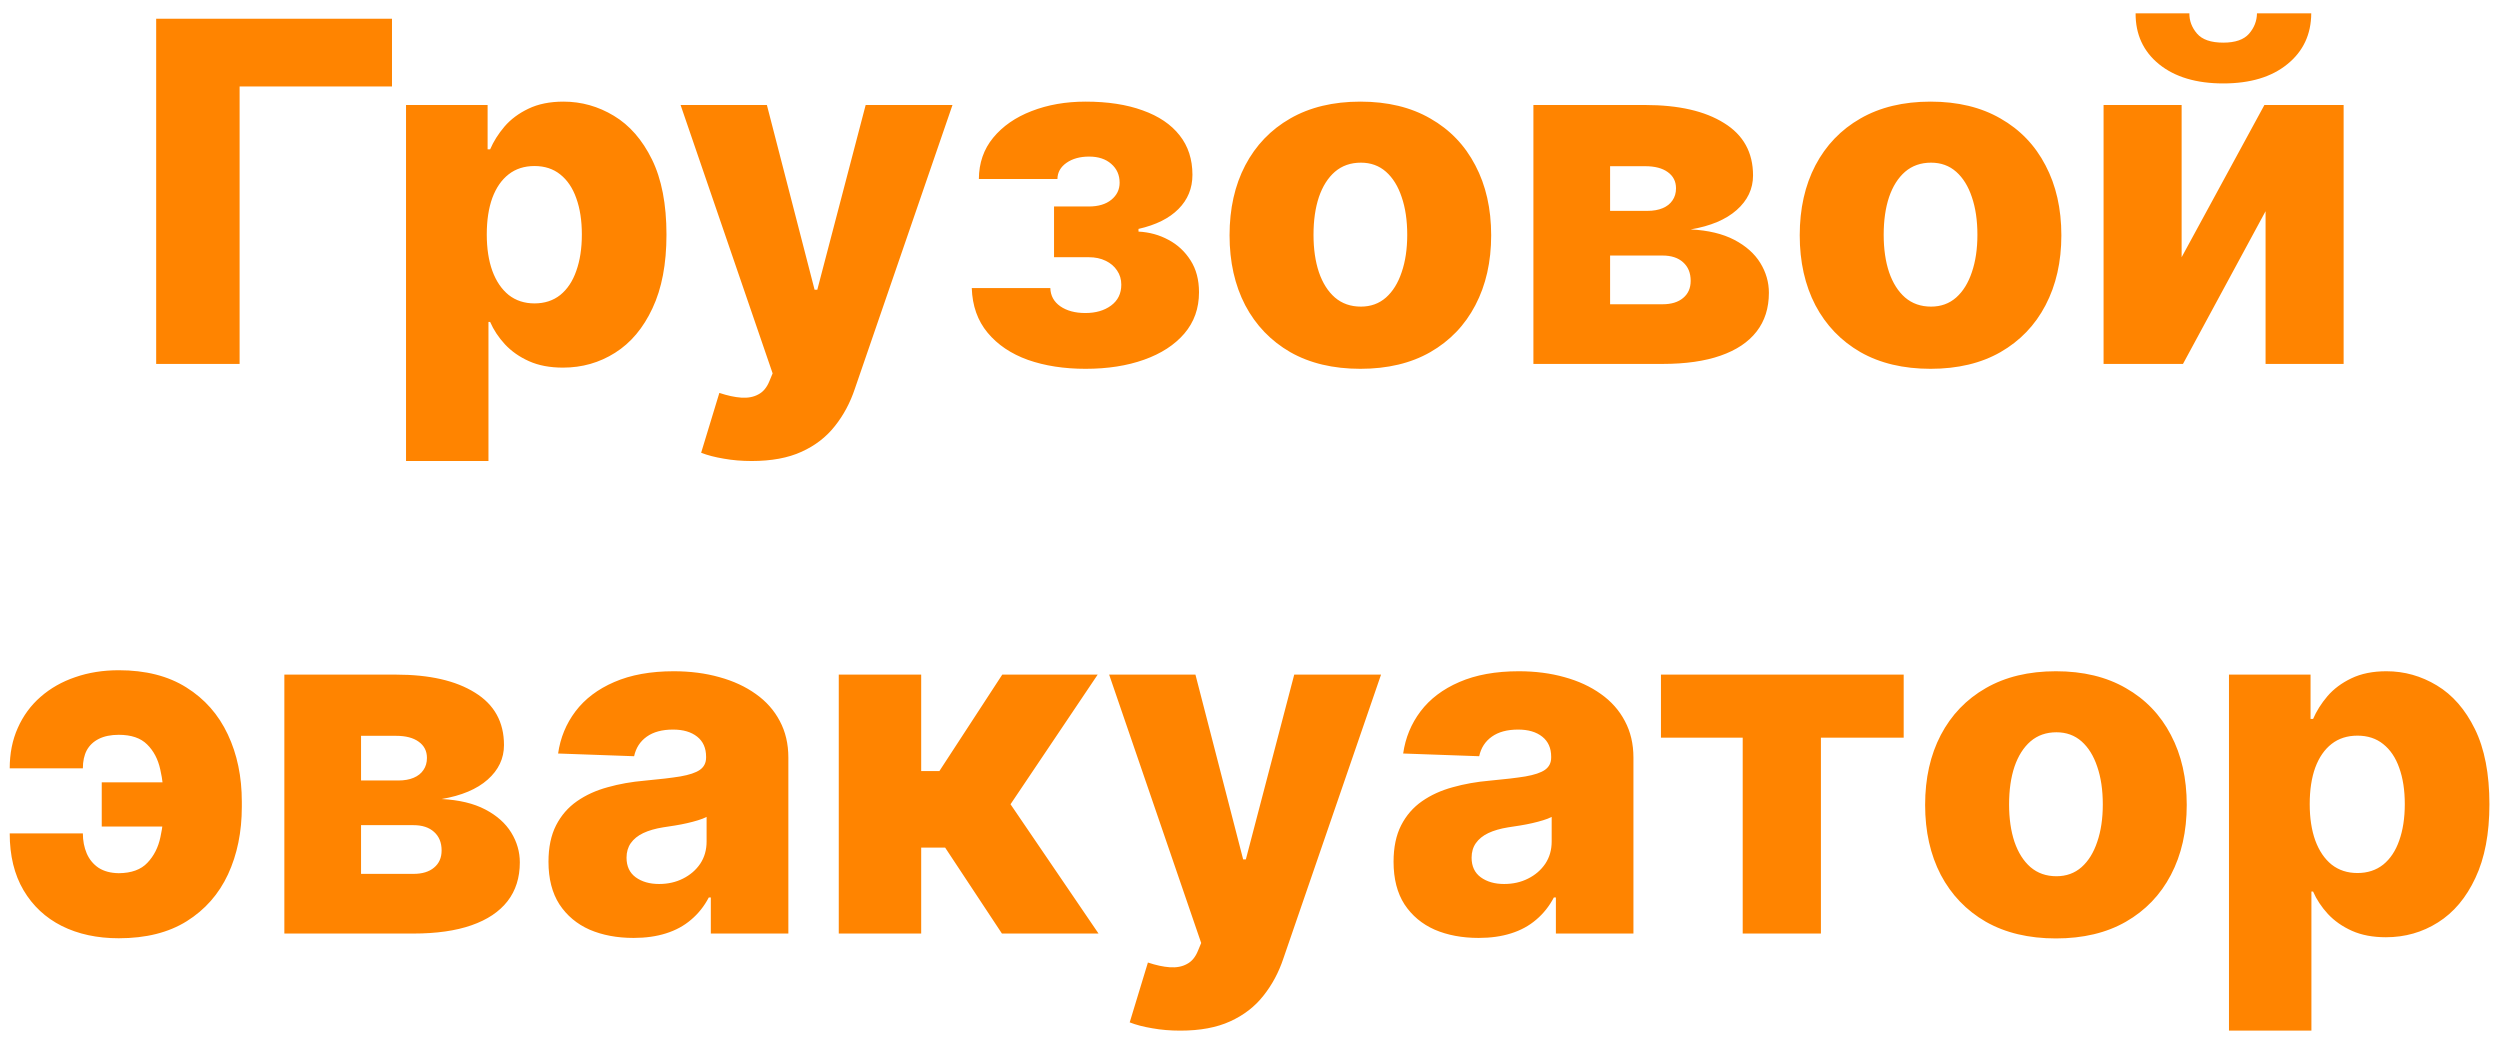 <?xml version="1.0" encoding="UTF-8"?>
<svg xmlns="http://www.w3.org/2000/svg" width="158" height="66" viewBox="0 0 158 66" fill="none">
  <path d="M24.774 1.182V5.464H15.143V23H9.87V1.182H24.774ZM25.661 29.136V6.636H30.817V9.438H30.977C31.19 8.941 31.492 8.462 31.883 8C32.28 7.538 32.785 7.162 33.395 6.871C34.013 6.572 34.752 6.423 35.611 6.423C36.748 6.423 37.809 6.722 38.797 7.318C39.791 7.915 40.594 8.835 41.204 10.077C41.815 11.32 42.121 12.904 42.121 14.829C42.121 16.683 41.826 18.234 41.236 19.484C40.654 20.734 39.866 21.672 38.871 22.297C37.884 22.922 36.787 23.234 35.579 23.234C34.755 23.234 34.042 23.099 33.438 22.829C32.834 22.56 32.327 22.204 31.915 21.764C31.51 21.324 31.197 20.852 30.977 20.347H30.871V29.136H25.661ZM30.764 14.818C30.764 15.699 30.881 16.466 31.116 17.119C31.357 17.773 31.701 18.28 32.149 18.643C32.603 18.998 33.147 19.175 33.779 19.175C34.418 19.175 34.962 18.998 35.409 18.643C35.856 18.28 36.194 17.773 36.421 17.119C36.655 16.466 36.773 15.699 36.773 14.818C36.773 13.938 36.655 13.174 36.421 12.528C36.194 11.881 35.856 11.381 35.409 11.026C34.969 10.671 34.425 10.493 33.779 10.493C33.14 10.493 32.596 10.667 32.149 11.015C31.701 11.363 31.357 11.86 31.116 12.506C30.881 13.153 30.764 13.923 30.764 14.818ZM47.508 29.136C46.883 29.136 46.294 29.087 45.74 28.987C45.186 28.895 44.71 28.771 44.312 28.614L45.463 24.832C45.974 25.003 46.436 25.102 46.848 25.131C47.267 25.159 47.626 25.092 47.924 24.928C48.229 24.772 48.464 24.491 48.627 24.087L48.83 23.597L43.013 6.636H48.467L51.482 18.312H51.653L54.71 6.636H60.197L54.028 24.566C53.73 25.461 53.307 26.249 52.761 26.931C52.221 27.62 51.521 28.16 50.662 28.55C49.81 28.941 48.758 29.136 47.508 29.136ZM61.416 18.206H66.381C66.395 18.689 66.605 19.072 67.01 19.357C67.421 19.641 67.951 19.783 68.597 19.783C69.25 19.783 69.79 19.626 70.216 19.314C70.65 18.994 70.866 18.554 70.866 17.993C70.866 17.652 70.777 17.354 70.6 17.098C70.429 16.835 70.188 16.629 69.875 16.48C69.57 16.331 69.215 16.256 68.81 16.256H66.615V13.05H68.81C69.414 13.05 69.89 12.908 70.238 12.624C70.586 12.339 70.76 11.981 70.76 11.548C70.76 11.057 70.582 10.66 70.227 10.354C69.879 10.049 69.414 9.896 68.831 9.896C68.256 9.896 67.78 10.028 67.404 10.29C67.027 10.553 66.836 10.894 66.829 11.313H61.864C61.871 10.298 62.173 9.428 62.77 8.703C63.373 7.972 64.183 7.411 65.198 7.02C66.221 6.622 67.358 6.423 68.608 6.423C70.007 6.423 71.211 6.608 72.219 6.977C73.235 7.339 74.012 7.865 74.552 8.554C75.092 9.236 75.362 10.067 75.362 11.047C75.362 11.899 75.067 12.62 74.478 13.21C73.895 13.799 73.054 14.218 71.953 14.467V14.637C72.642 14.673 73.274 14.847 73.849 15.159C74.424 15.464 74.89 15.898 75.245 16.459C75.6 17.013 75.777 17.684 75.777 18.472C75.777 19.488 75.468 20.358 74.85 21.082C74.233 21.8 73.384 22.35 72.304 22.734C71.232 23.117 70 23.309 68.608 23.309C67.251 23.309 66.037 23.121 64.964 22.744C63.899 22.361 63.05 21.789 62.418 21.029C61.786 20.269 61.452 19.328 61.416 18.206ZM85.975 23.309C84.257 23.309 82.779 22.957 81.543 22.254C80.315 21.544 79.367 20.557 78.699 19.293C78.038 18.021 77.708 16.548 77.708 14.871C77.708 13.188 78.038 11.714 78.699 10.45C79.367 9.179 80.315 8.192 81.543 7.489C82.779 6.778 84.257 6.423 85.975 6.423C87.694 6.423 89.168 6.778 90.397 7.489C91.632 8.192 92.58 9.179 93.241 10.45C93.909 11.714 94.242 13.188 94.242 14.871C94.242 16.548 93.909 18.021 93.241 19.293C92.58 20.557 91.632 21.544 90.397 22.254C89.168 22.957 87.694 23.309 85.975 23.309ZM86.007 19.378C86.632 19.378 87.161 19.186 87.595 18.803C88.028 18.419 88.358 17.886 88.585 17.204C88.82 16.523 88.937 15.734 88.937 14.839C88.937 13.93 88.82 13.135 88.585 12.453C88.358 11.771 88.028 11.239 87.595 10.855C87.161 10.472 86.632 10.28 86.007 10.28C85.361 10.28 84.814 10.472 84.367 10.855C83.926 11.239 83.589 11.771 83.355 12.453C83.127 13.135 83.014 13.93 83.014 14.839C83.014 15.734 83.127 16.523 83.355 17.204C83.589 17.886 83.926 18.419 84.367 18.803C84.814 19.186 85.361 19.378 86.007 19.378ZM96.911 23V6.636H103.974C106.084 6.636 107.746 7.016 108.96 7.776C110.182 8.529 110.792 9.634 110.792 11.089C110.792 11.935 110.448 12.663 109.759 13.273C109.077 13.877 108.108 14.286 106.851 14.499C107.959 14.555 108.878 14.776 109.61 15.159C110.341 15.543 110.888 16.029 111.251 16.619C111.613 17.208 111.794 17.837 111.794 18.504C111.794 19.47 111.535 20.287 111.016 20.954C110.498 21.622 109.738 22.13 108.736 22.478C107.742 22.826 106.52 23 105.072 23H96.911ZM101.758 19.229H105.072C105.626 19.229 106.059 19.097 106.371 18.834C106.691 18.572 106.851 18.209 106.851 17.748C106.851 17.251 106.691 16.86 106.371 16.576C106.059 16.292 105.626 16.15 105.072 16.15H101.758V19.229ZM101.758 13.327H104.113C104.489 13.327 104.812 13.27 105.082 13.156C105.352 13.043 105.558 12.879 105.7 12.666C105.849 12.453 105.924 12.197 105.924 11.899C105.924 11.466 105.75 11.125 105.402 10.876C105.061 10.628 104.585 10.504 103.974 10.504H101.758V13.327ZM122.01 23.309C120.292 23.309 118.814 22.957 117.579 22.254C116.35 21.544 115.402 20.557 114.734 19.293C114.074 18.021 113.743 16.548 113.743 14.871C113.743 13.188 114.074 11.714 114.734 10.45C115.402 9.179 116.35 8.192 117.579 7.489C118.814 6.778 120.292 6.423 122.01 6.423C123.729 6.423 125.203 6.778 126.432 7.489C127.667 8.192 128.616 9.179 129.276 10.45C129.944 11.714 130.278 13.188 130.278 14.871C130.278 16.548 129.944 18.021 129.276 19.293C128.616 20.557 127.667 21.544 126.432 22.254C125.203 22.957 123.729 23.309 122.01 23.309ZM122.042 19.378C122.667 19.378 123.197 19.186 123.63 18.803C124.063 18.419 124.393 17.886 124.621 17.204C124.855 16.523 124.972 15.734 124.972 14.839C124.972 13.93 124.855 13.135 124.621 12.453C124.393 11.771 124.063 11.239 123.63 10.855C123.197 10.472 122.667 10.28 122.042 10.28C121.396 10.28 120.849 10.472 120.402 10.855C119.961 11.239 119.624 11.771 119.39 12.453C119.162 13.135 119.049 13.93 119.049 14.839C119.049 15.734 119.162 16.523 119.39 17.204C119.624 17.886 119.961 18.419 120.402 18.803C120.849 19.186 121.396 19.378 122.042 19.378ZM137.879 16.256L143.11 6.636H148.117V23H143.184V13.348L137.964 23H132.946V6.636H137.879V16.256ZM142.641 0.841H146.071C146.064 2.176 145.56 3.249 144.558 4.058C143.564 4.868 142.215 5.273 140.51 5.273C138.806 5.273 137.453 4.868 136.451 4.058C135.457 3.249 134.963 2.176 134.97 0.841H138.369C138.362 1.31 138.521 1.736 138.848 2.119C139.175 2.503 139.729 2.695 140.51 2.695C141.27 2.695 141.813 2.506 142.14 2.13C142.467 1.754 142.634 1.324 142.641 0.841ZM7.506 46.44C7.009 46.44 6.59 46.525 6.249 46.695C5.908 46.866 5.653 47.107 5.482 47.42C5.319 47.732 5.237 48.112 5.237 48.56H0.614C0.614 47.615 0.784 46.763 1.125 46.003C1.466 45.236 1.945 44.582 2.563 44.043C3.188 43.496 3.92 43.08 4.758 42.796C5.596 42.505 6.512 42.359 7.506 42.359C9.204 42.359 10.628 42.722 11.778 43.446C12.936 44.17 13.81 45.161 14.399 46.418C14.989 47.668 15.283 49.085 15.283 50.669V50.989C15.283 52.58 14.992 54.004 14.41 55.261C13.827 56.511 12.957 57.498 11.8 58.222C10.649 58.94 9.218 59.298 7.506 59.298C6.143 59.298 4.942 59.039 3.905 58.521C2.876 58.002 2.07 57.249 1.487 56.262C0.905 55.275 0.614 54.078 0.614 52.672H5.237C5.237 53.133 5.319 53.556 5.482 53.94C5.646 54.316 5.894 54.618 6.228 54.845C6.569 55.065 6.995 55.179 7.506 55.186C8.309 55.179 8.913 54.959 9.317 54.526C9.729 54.092 10.003 53.553 10.138 52.906C10.28 52.26 10.351 51.621 10.351 50.989V50.669C10.351 49.945 10.276 49.263 10.127 48.624C9.985 47.977 9.708 47.452 9.296 47.047C8.891 46.642 8.295 46.44 7.506 46.44ZM11.746 49.444V52.235H6.43V49.444H11.746ZM17.971 59V42.636H25.034C27.143 42.636 28.805 43.016 30.02 43.776C31.241 44.529 31.852 45.633 31.852 47.09C31.852 47.935 31.508 48.663 30.819 49.273C30.137 49.877 29.167 50.285 27.91 50.499C29.018 50.555 29.938 50.776 30.669 51.159C31.401 51.543 31.948 52.029 32.31 52.619C32.672 53.208 32.853 53.837 32.853 54.504C32.853 55.47 32.594 56.287 32.076 56.955C31.557 57.622 30.797 58.13 29.796 58.478C28.802 58.826 27.58 59 26.131 59H17.971ZM22.818 55.229H26.131C26.685 55.229 27.118 55.097 27.431 54.834C27.75 54.572 27.91 54.209 27.91 53.748C27.91 53.251 27.75 52.86 27.431 52.576C27.118 52.292 26.685 52.15 26.131 52.15H22.818V55.229ZM22.818 49.327H25.172C25.549 49.327 25.872 49.27 26.142 49.156C26.412 49.043 26.618 48.879 26.76 48.666C26.909 48.453 26.983 48.197 26.983 47.899C26.983 47.466 26.809 47.125 26.461 46.876C26.12 46.628 25.645 46.504 25.034 46.504H22.818V49.327ZM40.044 59.277C39 59.277 38.074 59.103 37.264 58.755C36.461 58.4 35.826 57.867 35.357 57.157C34.895 56.44 34.664 55.541 34.664 54.462C34.664 53.553 34.824 52.785 35.144 52.16C35.464 51.535 35.904 51.028 36.465 50.637C37.026 50.246 37.672 49.952 38.404 49.753C39.135 49.547 39.917 49.408 40.748 49.337C41.678 49.252 42.427 49.163 42.995 49.071C43.564 48.972 43.976 48.833 44.231 48.656C44.494 48.471 44.625 48.212 44.625 47.878V47.825C44.625 47.278 44.437 46.855 44.061 46.557C43.684 46.258 43.177 46.109 42.537 46.109C41.849 46.109 41.294 46.258 40.875 46.557C40.456 46.855 40.19 47.267 40.076 47.793L35.272 47.622C35.414 46.628 35.78 45.74 36.369 44.959C36.966 44.17 37.782 43.553 38.819 43.105C39.863 42.651 41.117 42.423 42.58 42.423C43.624 42.423 44.586 42.548 45.467 42.796C46.348 43.038 47.115 43.393 47.768 43.861C48.422 44.323 48.926 44.891 49.281 45.566C49.643 46.241 49.824 47.011 49.824 47.878V59H44.924V56.72H44.796C44.505 57.274 44.132 57.743 43.677 58.126C43.23 58.51 42.701 58.798 42.09 58.989C41.486 59.181 40.804 59.277 40.044 59.277ZM41.653 55.868C42.214 55.868 42.718 55.754 43.166 55.527C43.62 55.3 43.983 54.987 44.253 54.59C44.523 54.185 44.657 53.716 44.657 53.183V51.628C44.508 51.706 44.327 51.777 44.114 51.841C43.908 51.905 43.681 51.965 43.432 52.022C43.184 52.079 42.928 52.129 42.665 52.171C42.402 52.214 42.15 52.253 41.909 52.288C41.419 52.367 41 52.487 40.652 52.651C40.311 52.814 40.048 53.027 39.863 53.29C39.686 53.545 39.597 53.851 39.597 54.206C39.597 54.746 39.789 55.158 40.172 55.442C40.563 55.726 41.057 55.868 41.653 55.868ZM53.01 59V42.636H58.219V48.73H59.37L63.343 42.636H69.373L63.865 50.829L69.427 59H63.322L59.732 53.567H58.219V59H53.01ZM74.594 65.136C73.969 65.136 73.379 65.087 72.825 64.987C72.271 64.895 71.795 64.771 71.397 64.614L72.548 60.832C73.059 61.003 73.521 61.102 73.933 61.131C74.352 61.159 74.711 61.092 75.009 60.928C75.314 60.772 75.549 60.492 75.712 60.087L75.915 59.597L70.098 42.636H75.552L78.567 54.312H78.738L81.795 42.636H87.282L81.113 60.566C80.815 61.461 80.392 62.249 79.846 62.931C79.306 63.62 78.606 64.16 77.747 64.55C76.895 64.941 75.844 65.136 74.594 65.136ZM93.453 59.277C92.409 59.277 91.482 59.103 90.672 58.755C89.87 58.4 89.234 57.867 88.765 57.157C88.303 56.44 88.073 55.541 88.073 54.462C88.073 53.553 88.233 52.785 88.552 52.16C88.872 51.535 89.312 51.028 89.873 50.637C90.434 50.246 91.081 49.952 91.812 49.753C92.544 49.547 93.325 49.408 94.156 49.337C95.086 49.252 95.835 49.163 96.404 49.071C96.972 48.972 97.384 48.833 97.639 48.656C97.902 48.471 98.034 48.212 98.034 47.878V47.825C98.034 47.278 97.845 46.855 97.469 46.557C97.093 46.258 96.585 46.109 95.946 46.109C95.257 46.109 94.703 46.258 94.284 46.557C93.865 46.855 93.598 47.267 93.485 47.793L88.68 47.622C88.822 46.628 89.188 45.74 89.777 44.959C90.374 44.17 91.191 43.553 92.228 43.105C93.272 42.651 94.525 42.423 95.988 42.423C97.032 42.423 97.995 42.548 98.875 42.796C99.756 43.038 100.523 43.393 101.176 43.861C101.83 44.323 102.334 44.891 102.689 45.566C103.051 46.241 103.233 47.011 103.233 47.878V59H98.332V56.72H98.204C97.913 57.274 97.54 57.743 97.085 58.126C96.638 58.51 96.109 58.798 95.498 58.989C94.894 59.181 94.213 59.277 93.453 59.277ZM95.061 55.868C95.622 55.868 96.127 55.754 96.574 55.527C97.029 55.3 97.391 54.987 97.661 54.59C97.931 54.185 98.066 53.716 98.066 53.183V51.628C97.916 51.706 97.735 51.777 97.522 51.841C97.316 51.905 97.089 51.965 96.841 52.022C96.592 52.079 96.336 52.129 96.073 52.171C95.811 52.214 95.558 52.253 95.317 52.288C94.827 52.367 94.408 52.487 94.06 52.651C93.719 52.814 93.456 53.027 93.272 53.29C93.094 53.545 93.005 53.851 93.005 54.206C93.005 54.746 93.197 55.158 93.581 55.442C93.971 55.726 94.465 55.868 95.061 55.868ZM104.972 46.621V42.636H120.313V46.621H115.082V59H110.139V46.621H104.972ZM129.935 59.309C128.217 59.309 126.739 58.957 125.503 58.254C124.275 57.544 123.327 56.557 122.659 55.293C121.998 54.021 121.668 52.548 121.668 50.871C121.668 49.188 121.998 47.715 122.659 46.45C123.327 45.179 124.275 44.192 125.503 43.489C126.739 42.778 128.217 42.423 129.935 42.423C131.654 42.423 133.128 42.778 134.356 43.489C135.592 44.192 136.54 45.179 137.201 46.45C137.869 47.715 138.202 49.188 138.202 50.871C138.202 52.548 137.869 54.021 137.201 55.293C136.54 56.557 135.592 57.544 134.356 58.254C133.128 58.957 131.654 59.309 129.935 59.309ZM129.967 55.378C130.592 55.378 131.121 55.186 131.555 54.803C131.988 54.419 132.318 53.886 132.545 53.205C132.78 52.523 132.897 51.734 132.897 50.84C132.897 49.93 132.78 49.135 132.545 48.453C132.318 47.771 131.988 47.239 131.555 46.855C131.121 46.472 130.592 46.28 129.967 46.28C129.321 46.28 128.774 46.472 128.327 46.855C127.886 47.239 127.549 47.771 127.315 48.453C127.087 49.135 126.974 49.93 126.974 50.84C126.974 51.734 127.087 52.523 127.315 53.205C127.549 53.886 127.886 54.419 128.327 54.803C128.774 55.186 129.321 55.378 129.967 55.378ZM140.871 65.136V42.636H146.027V45.438H146.187C146.4 44.941 146.702 44.462 147.093 44C147.49 43.538 147.995 43.162 148.605 42.871C149.223 42.572 149.962 42.423 150.821 42.423C151.958 42.423 153.019 42.722 154.007 43.318C155.001 43.915 155.804 44.834 156.414 46.077C157.025 47.32 157.331 48.904 157.331 50.829C157.331 52.682 157.036 54.234 156.446 55.484C155.864 56.734 155.076 57.672 154.081 58.297C153.094 58.922 151.997 59.234 150.789 59.234C149.965 59.234 149.252 59.099 148.648 58.83C148.044 58.56 147.536 58.205 147.125 57.764C146.72 57.324 146.407 56.852 146.187 56.347H146.081V65.136H140.871ZM145.974 50.818C145.974 51.699 146.091 52.466 146.326 53.119C146.567 53.773 146.911 54.281 147.359 54.643C147.813 54.998 148.357 55.175 148.989 55.175C149.628 55.175 150.171 54.998 150.619 54.643C151.066 54.281 151.404 53.773 151.631 53.119C151.865 52.466 151.983 51.699 151.983 50.818C151.983 49.938 151.865 49.174 151.631 48.528C151.404 47.881 151.066 47.381 150.619 47.026C150.179 46.67 149.635 46.493 148.989 46.493C148.35 46.493 147.806 46.667 147.359 47.015C146.911 47.363 146.567 47.86 146.326 48.506C146.091 49.153 145.974 49.923 145.974 50.818Z" fill="#FF8400"></path>
</svg>
